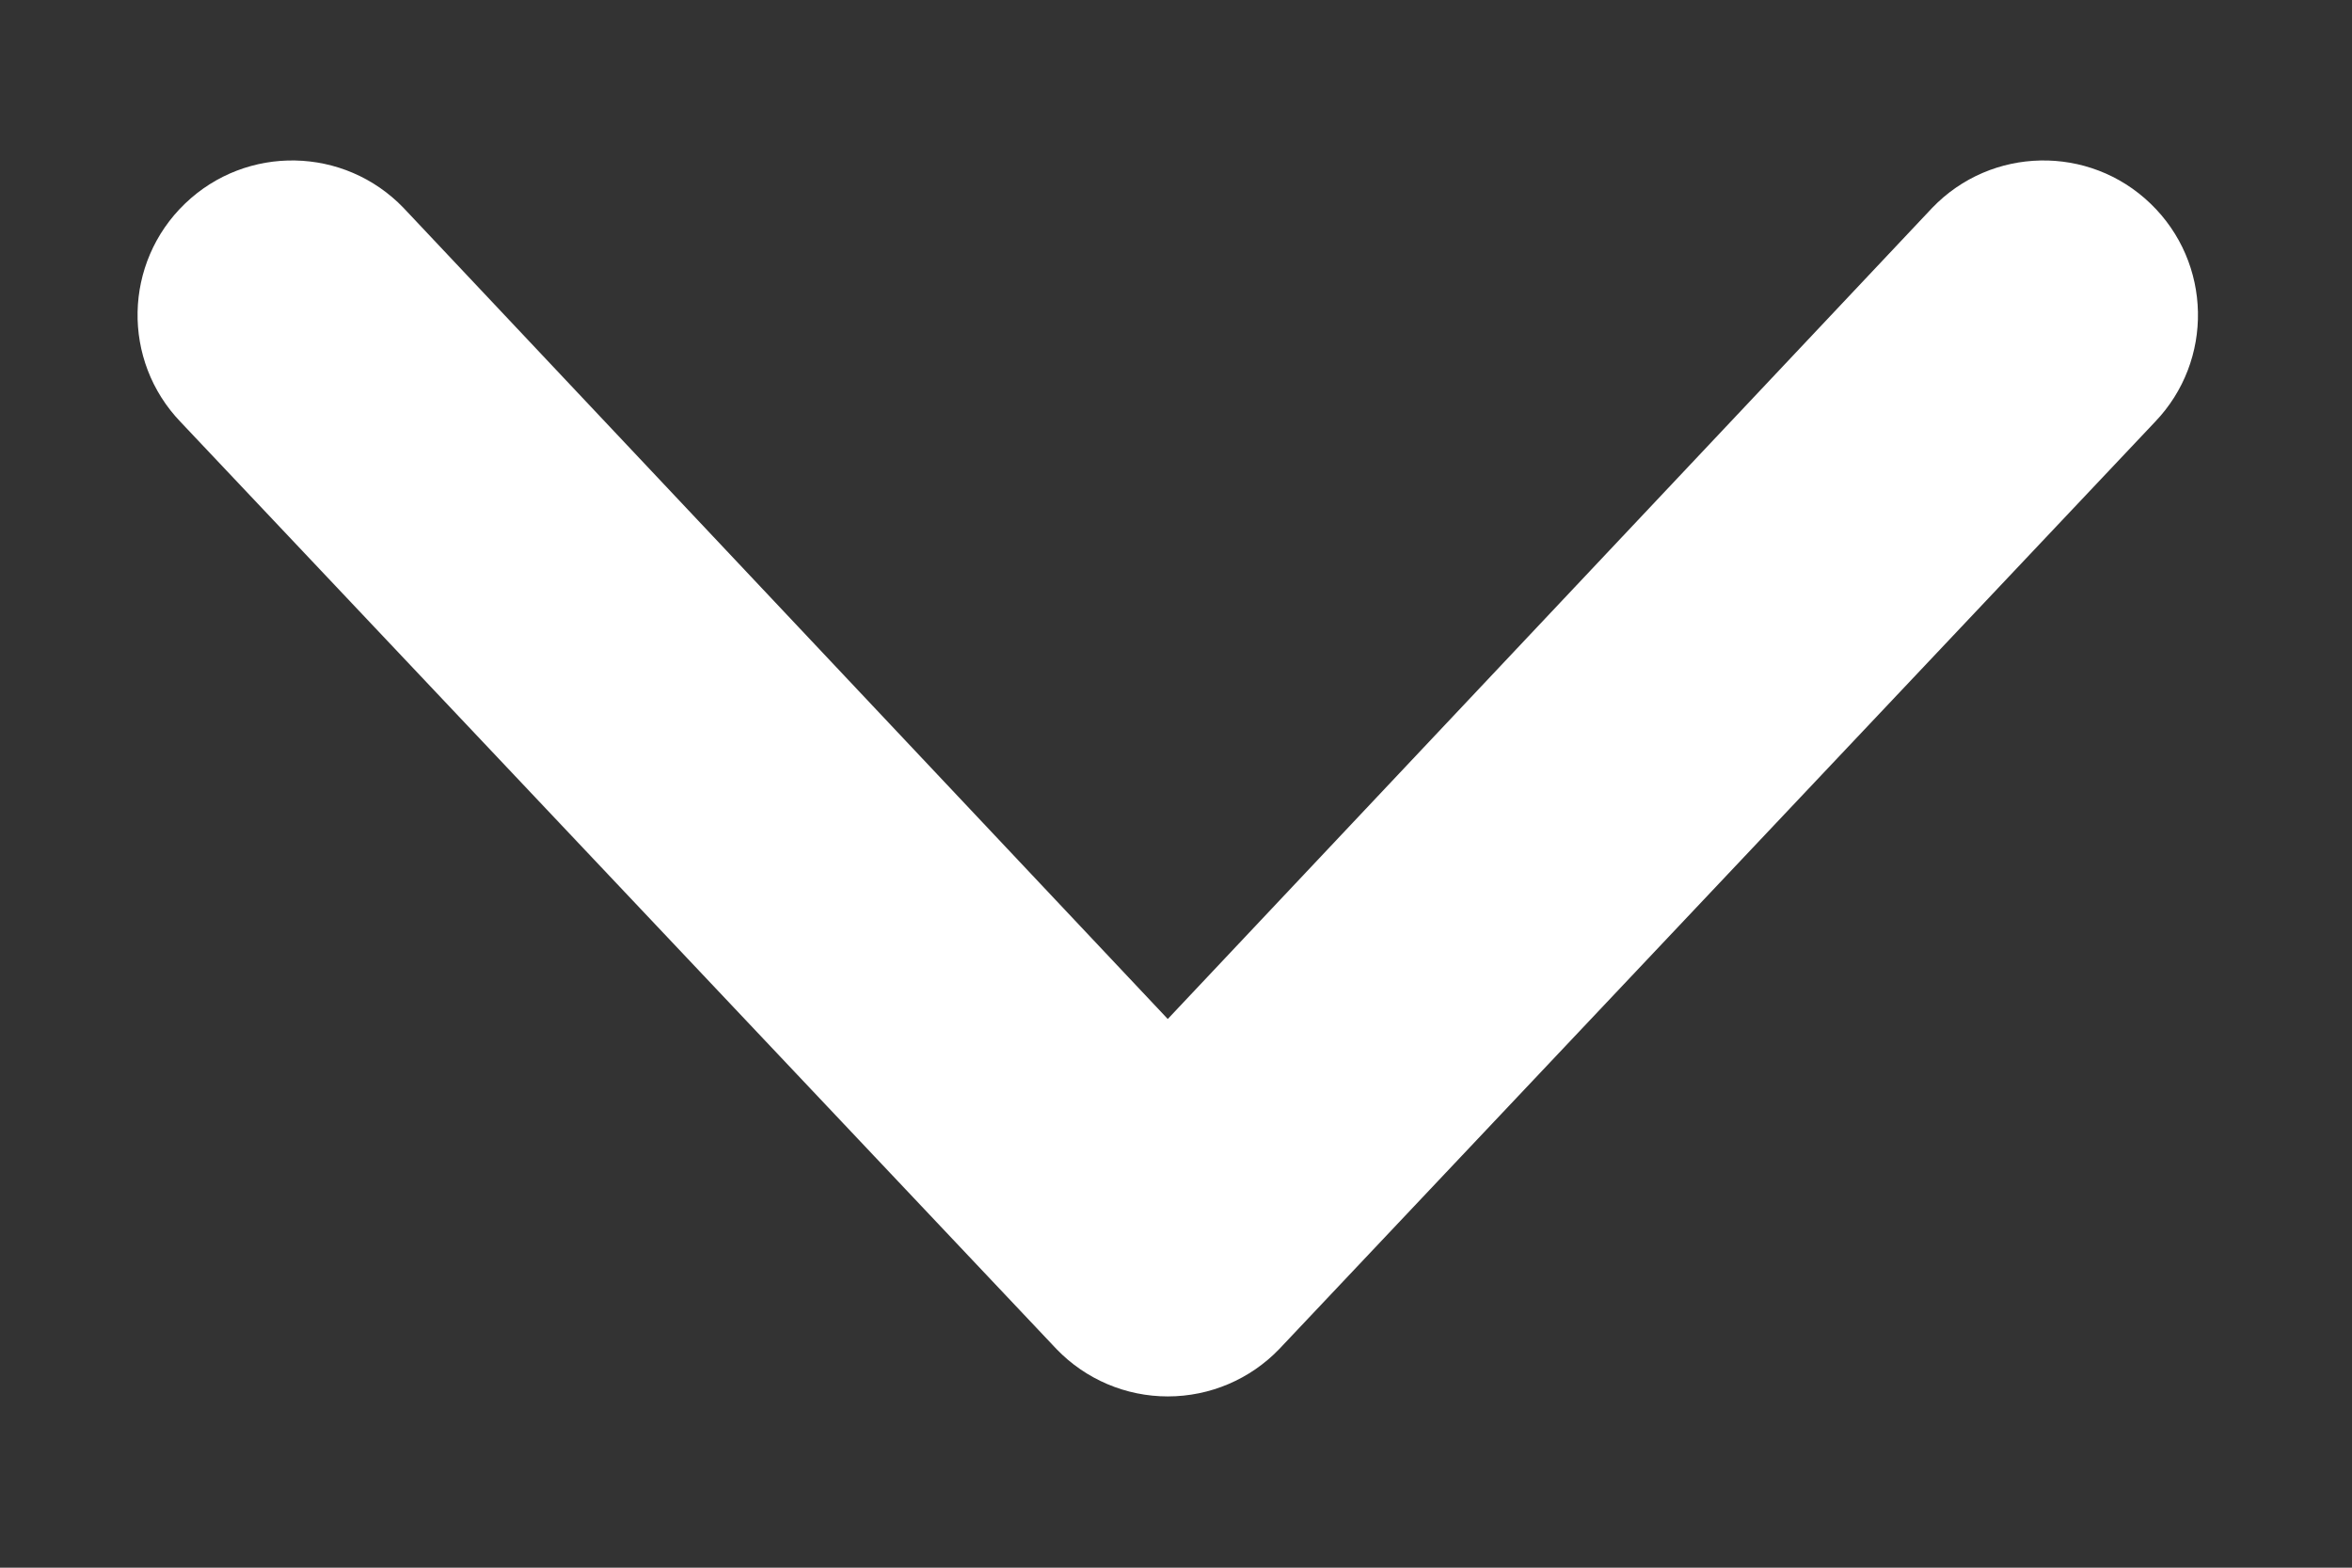 <svg width="12" height="8" viewBox="0 0 12 8" fill="none" xmlns="http://www.w3.org/2000/svg">
<rect x="0" y="0" width="12" height="8" fill="#333333" stroke="none"/>
<path fill-rule="evenodd" clip-rule="evenodd" d="M0.944 1.039C1.258 0.737 1.757 0.747 2.059 1.061L5.958 5.2L9.858 1.061C10.159 0.747 10.659 0.737 10.972 1.039C11.286 1.341 11.296 1.84 10.994 2.154L6.527 6.884C6.378 7.039 6.173 7.126 5.958 7.126C5.744 7.126 5.539 7.039 5.39 6.884L0.922 2.154C0.62 1.84 0.63 1.341 0.944 1.039Z" fill="white"/>
</svg>
